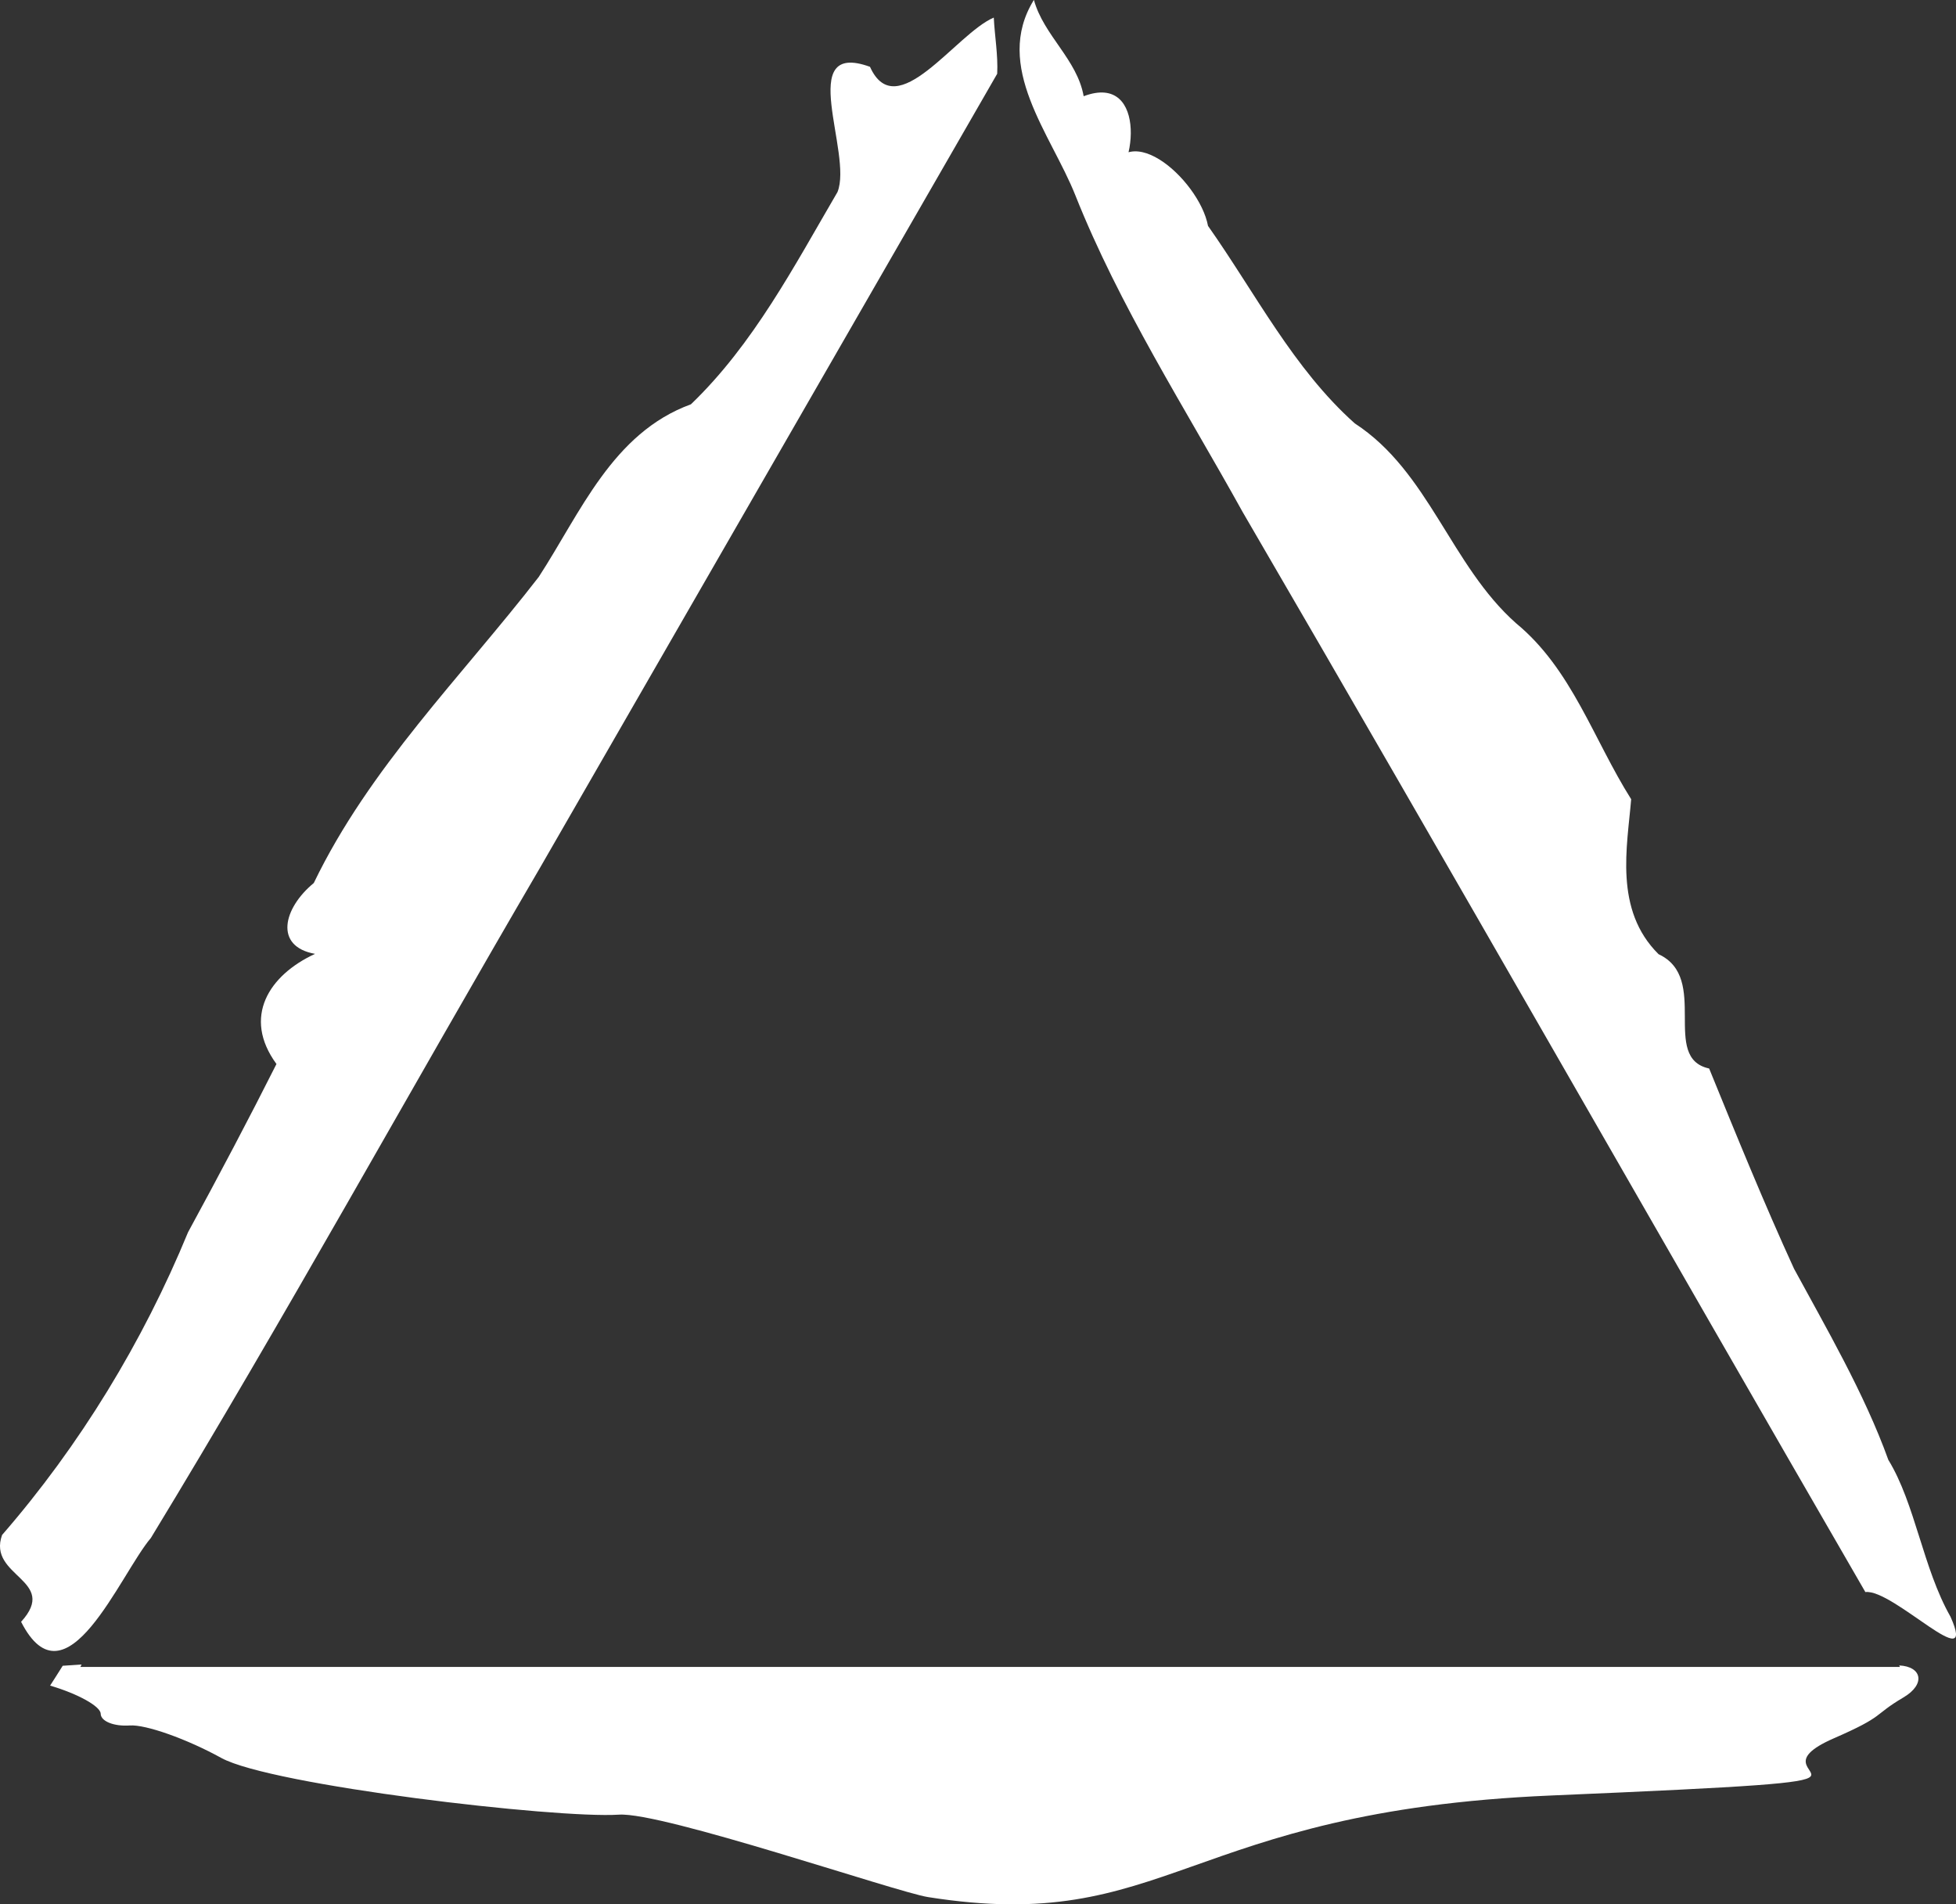 <?xml version="1.0" encoding="UTF-8" standalone="no"?>
<!-- Created with Inkscape (http://www.inkscape.org/) -->

<svg
   width="29.199mm"
   height="28.421mm"
   viewBox="0 0 29.199 28.421"
   version="1.1"
   id="svg1"
   inkscape:version="1.4.2 (1:1.4.2+202505120738+ebf0e940d0)"
   sodipodi:docname="logo-simple--white.svg"
   inkscape:export-filename="logo-space-aero-academy.png"
   inkscape:export-xdpi="300"
   inkscape:export-ydpi="300"
   xmlns:inkscape="http://www.inkscape.org/namespaces/inkscape"
   xmlns:sodipodi="http://sodipodi.sourceforge.net/DTD/sodipodi-0.dtd"
   xmlns="http://www.w3.org/2000/svg"
   xmlns:svg="http://www.w3.org/2000/svg">
  <rect x="0" y="0" width="29.199" height="28.421" fill="#333333" stroke="none"/>
  <sodipodi:namedview
     id="namedview1"
     pagecolor="#505050"
     bordercolor="#eeeeee"
     borderopacity="1"
     inkscape:showpageshadow="0"
     inkscape:pageopacity="0"
     inkscape:pagecheckerboard="0"
     inkscape:deskcolor="#d1d1d1"
     inkscape:document-units="mm"
     inkscape:zoom="1.9867035"
     inkscape:cx="152.76562"
     inkscape:cy="124.57823"
     inkscape:window-width="1200"
     inkscape:window-height="1892"
     inkscape:window-x="2944"
     inkscape:window-y="0"
     inkscape:window-maximized="1"
     inkscape:current-layer="layer1"
     showguides="true">
    <sodipodi:guide
       position="35.825,21.601"
       orientation="1,0"
       id="guide1"
       inkscape:locked="false" />
  </sodipodi:namedview>
  <defs
     id="defs1" />
  <g
     inkscape:label="Capa 1"
     inkscape:groupmode="layer"
     id="layer1"
     transform="translate(-66.675,-133.879)">
    <path
       style="fill:#ffffff;fill-opacity:1;stroke:none;stroke-width:0.198;stroke-dasharray:none;stroke-opacity:1"
       d="m 67.611,158.74 c -0.059,0.093 -0.134,0.214 -0.188,0.296 0.414,0.122 0.753,0.309 0.755,0.42 0.002,0.113 0.197,0.191 0.434,0.175 0.236,-0.017 0.852,0.201 1.367,0.485 0.744,0.409 5,0.907 5.935,0.846 0.648,-0.043 4.141,1.155 4.613,1.23 3.594,0.57 3.813,-1.282 9.304,-1.516 6.184,-0.263 2.728,-0.204 4.223,-0.855 0.773,-0.337 0.569,-0.333 1.036,-0.609 0.334,-0.197 0.276,-0.461 -0.064,-0.477 l 0.011,0.022 H 67.875 l 0.018,-0.036 z"
       id="path294"
       sodipodi:nodetypes="ccssssssssccccc" />
    <path
       style="fill:#ffffff;fill-opacity:1;stroke:none;stroke-width:0.185;stroke-dasharray:none;stroke-opacity:1"
       d="m 81.511,134.141 c -0.568,0.241 -1.453,1.614 -1.849,0.735 -1.123,-0.406 -0.251,1.291 -0.485,1.869 -0.643,1.1 -1.255,2.273 -2.188,3.168 -1.171,0.427 -1.649,1.62 -2.272,2.577 -1.157,1.493 -2.528,2.847 -3.358,4.568 -0.456,0.375 -0.597,0.947 0.019,1.057 -0.689,0.318 -1.088,0.944 -0.576,1.644 -0.402,0.799 -0.855,1.657 -1.32,2.511 -0.673,1.635 -1.615,3.182 -2.776,4.518 -0.224,0.625 0.857,0.667 0.284,1.296 0.668,1.312 1.476,-0.709 1.937,-1.251 2.006,-3.296 3.867,-6.679 5.814,-10.011 2.273,-3.947 4.547,-7.894 6.82,-11.842 0.014,-0.281 -0.037,-0.559 -0.051,-0.839 z"
       id="path295" />
    <path
       style="fill:#ffffff;fill-opacity:1;stroke:none;stroke-width:0.185;stroke-dasharray:none;stroke-opacity:1"
       d="m 82.108,133.879 c -0.613,0.993 0.258,2.004 0.619,2.913 0.659,1.656 1.636,3.173 2.499,4.73 3.122,5.359 6.189,10.749 9.295,16.118 0.412,-0.053 1.687,1.294 1.271,0.368 -0.413,-0.726 -0.525,-1.684 -0.928,-2.341 -0.358,-0.994 -0.94,-1.989 -1.408,-2.853 -0.437,-0.952 -0.859,-1.987 -1.267,-2.988 -0.731,-0.158 0.015,-1.348 -0.755,-1.706 -0.669,-0.663 -0.467,-1.607 -0.409,-2.313 -0.564,-0.893 -0.885,-1.94 -1.717,-2.625 -0.978,-0.866 -1.3,-2.263 -2.409,-2.984 -0.916,-0.818 -1.478,-1.936 -2.191,-2.948 -0.13,-0.7 -1.304,-1.741 -1.515,-0.614 0.437,-0.086 0.64,-1.692 -0.341,-1.321 -0.098,-0.551 -0.597,-0.906 -0.743,-1.438 z"
       id="path296" />
  </g>
</svg>
